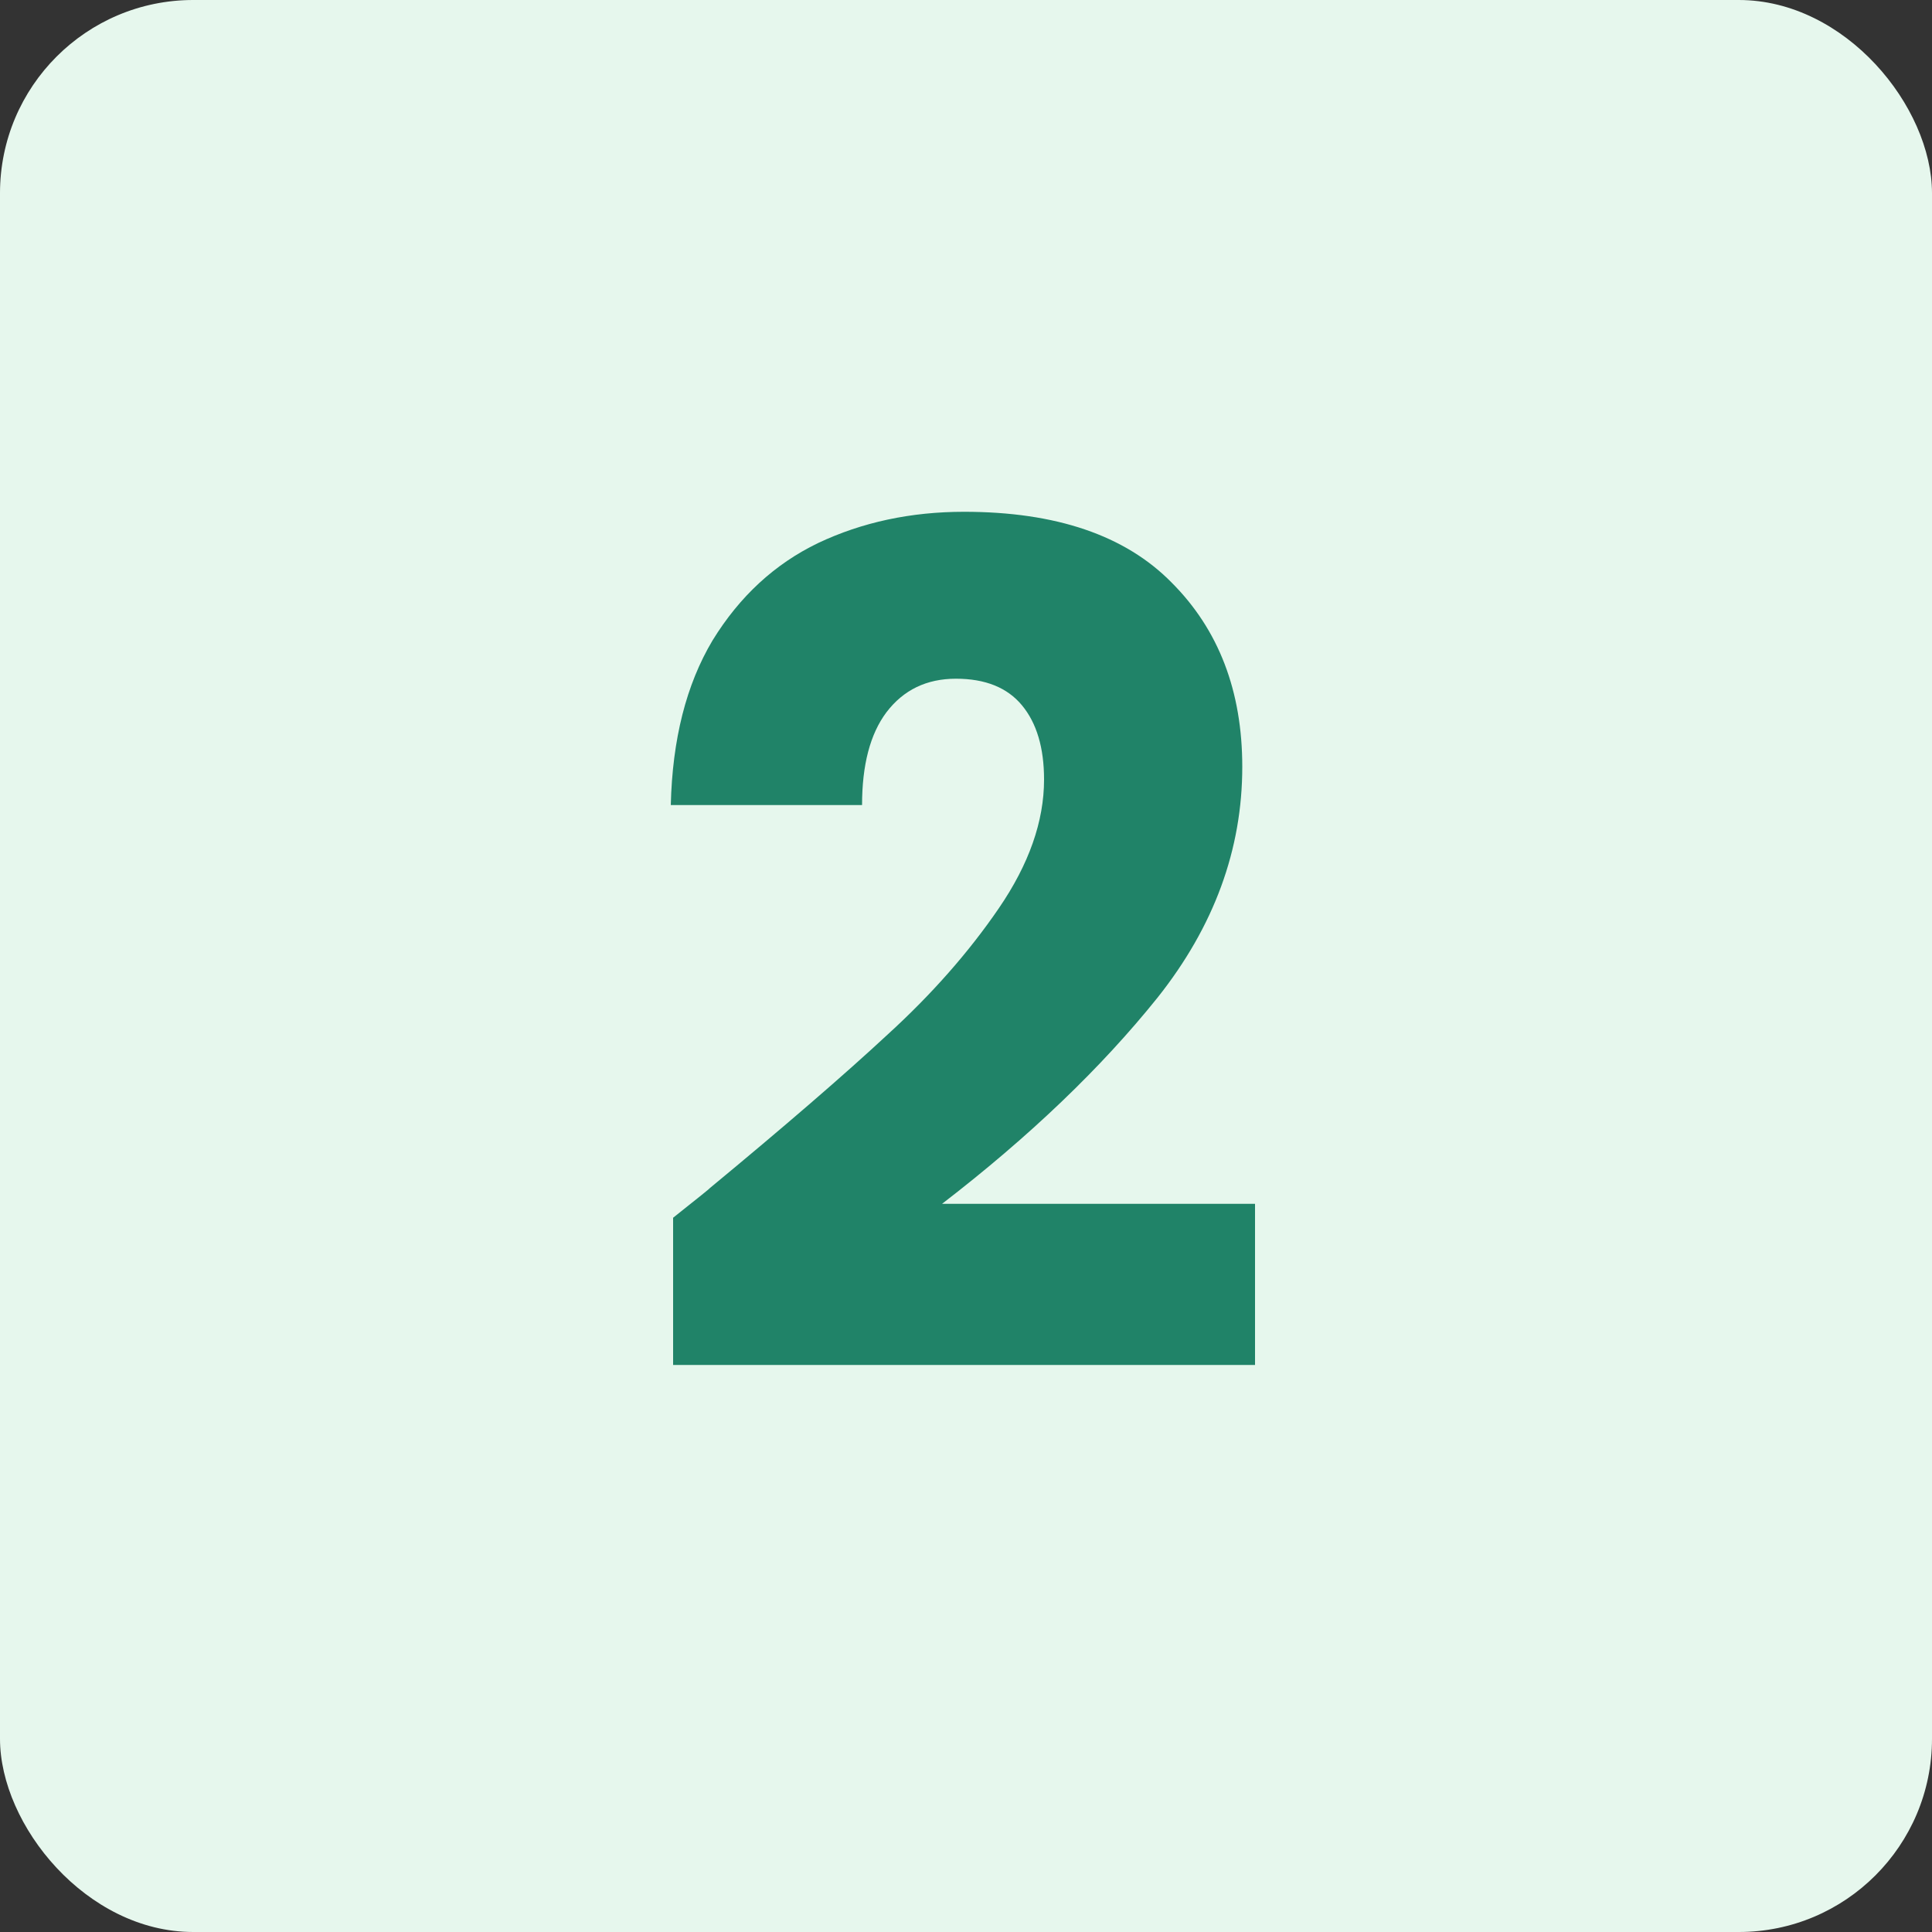 <svg width="80" height="80" viewBox="0 0 80 80" fill="none" xmlns="http://www.w3.org/2000/svg">
<rect x="0" y="0" width="80" height="80" fill="#333333" stroke="none"/>
<rect width="80" height="80" rx="8" fill="#E6F7ED"/>
<path d="M27.872 50.424C28.96 49.56 29.456 49.16 29.36 49.224C32.496 46.632 34.96 44.504 36.752 42.84C38.576 41.176 40.112 39.432 41.36 37.608C42.608 35.784 43.232 34.008 43.232 32.28C43.232 30.968 42.928 29.944 42.32 29.208C41.712 28.472 40.8 28.104 39.584 28.104C38.368 28.104 37.408 28.568 36.704 29.496C36.032 30.392 35.696 31.672 35.696 33.336H27.776C27.84 30.616 28.416 28.344 29.504 26.52C30.624 24.696 32.08 23.352 33.872 22.488C35.696 21.624 37.712 21.192 39.92 21.192C43.728 21.192 46.592 22.168 48.512 24.12C50.464 26.072 51.44 28.616 51.44 31.752C51.44 35.176 50.272 38.36 47.936 41.304C45.6 44.216 42.624 47.064 39.008 49.848H51.968V56.52H27.872V50.424Z" fill="#208368"/>
</svg>
